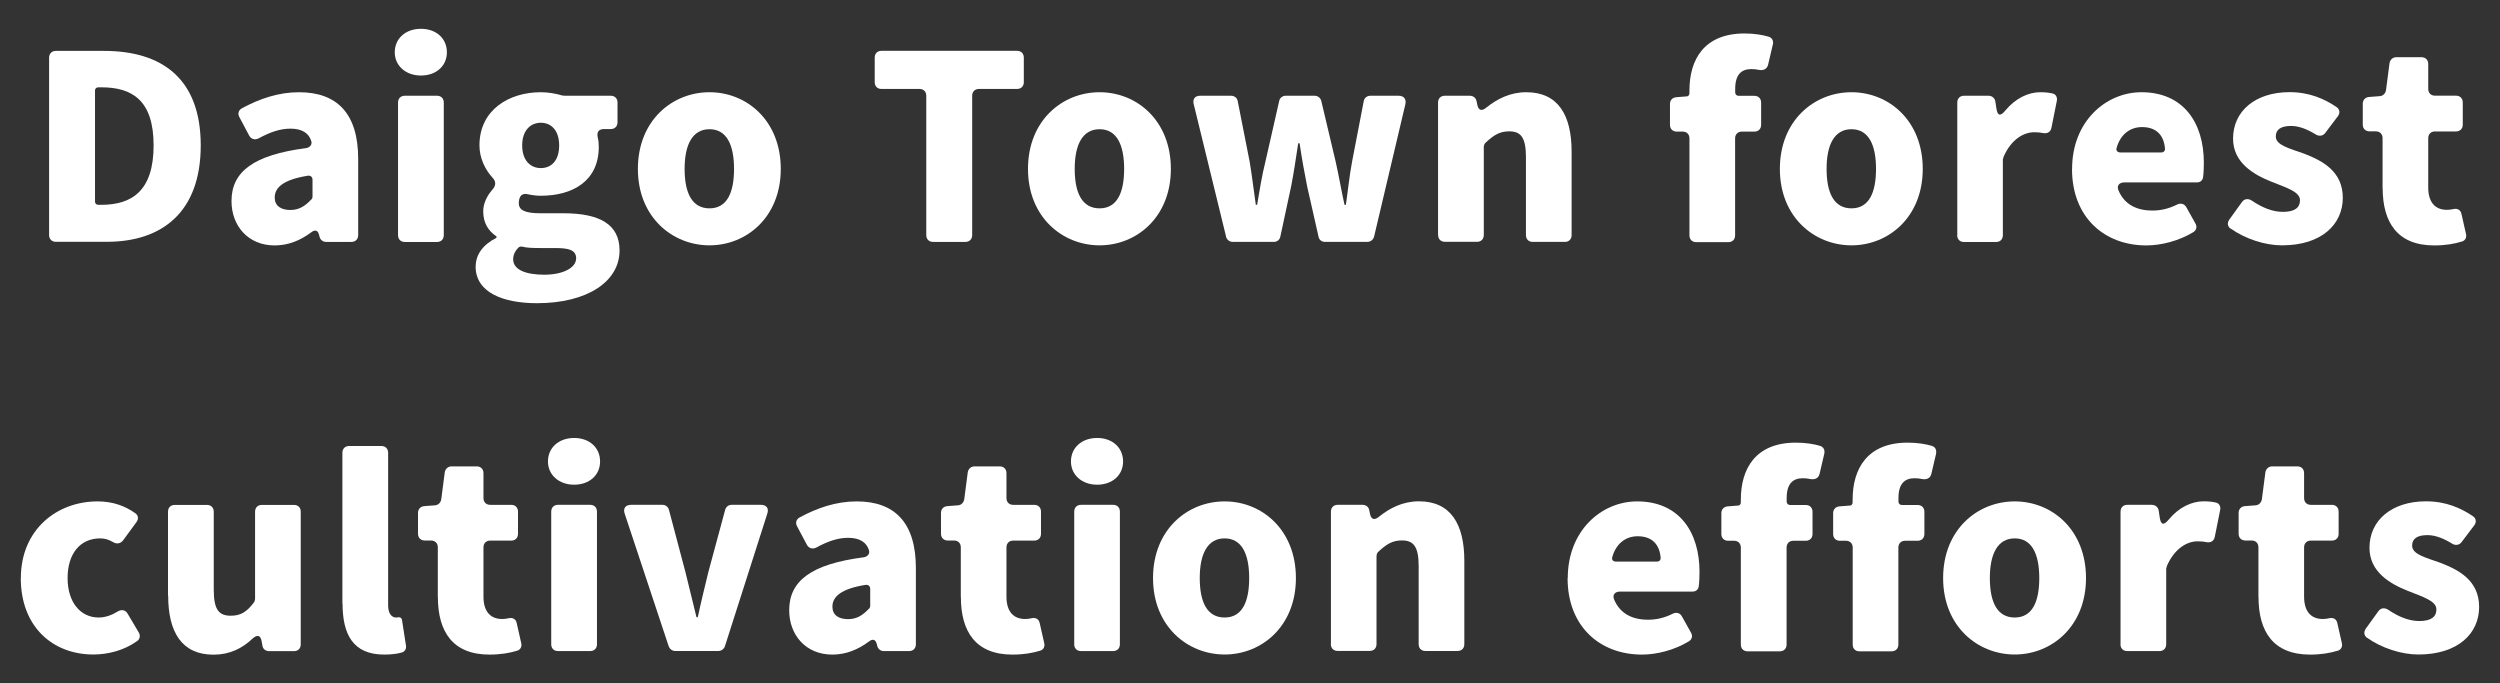 <?xml version="1.0" encoding="UTF-8"?><svg id="b" xmlns="http://www.w3.org/2000/svg" viewBox="0 0 305.5 83.5"><rect x="0" y="0" width="305.5" height="83.5" fill="#333333" stroke="none"/><defs><style>.d{fill:#fff;}.e{fill:none;}</style></defs><g id="c"><path class="d" d="m6,28.73V7.05c0-.5.33-.83.83-.83h5.88c7.13,0,11.82,3.43,11.82,11.55s-4.69,11.78-11.49,11.78h-6.21c-.5,0-.83-.33-.83-.83Zm6.01-3.7h.36c3.76,0,6.4-1.72,6.4-7.26s-2.64-7.1-6.4-7.1h-.36c-.23,0-.4.17-.4.36v13.6c0,.23.16.4.4.4Z"/><path class="d" d="m28.29,24.57c0-3.6,2.71-5.64,9.11-6.47.46-.07.79-.43.63-.89-.3-.92-1.09-1.49-2.54-1.49-1.22,0-2.44.4-3.89,1.19-.46.23-.92.1-1.16-.36l-1.19-2.24c-.23-.43-.1-.86.33-1.09,2.15-1.16,4.46-1.95,6.96-1.95,4.62,0,7.23,2.57,7.23,8.15v9.31c0,.5-.33.83-.83.83h-3.1c-.36,0-.69-.23-.79-.63l-.07-.26c-.13-.53-.49-.63-.92-.3-1.32.99-2.8,1.62-4.49,1.62-3.3,0-5.28-2.44-5.28-5.41Zm9.77-.2c.07-.07.13-.2.13-.33v-2.08c0-.33-.23-.53-.56-.49-3.07.49-4.06,1.48-4.06,2.67,0,1.02.76,1.52,1.91,1.52,1.06,0,1.78-.46,2.57-1.29Z"/><path class="d" d="m48.24,6.39c0-1.68,1.32-2.87,3.2-2.87s3.17,1.19,3.17,2.87-1.32,2.84-3.17,2.84-3.2-1.19-3.2-2.84Zm.4,22.34V12.53c0-.5.33-.83.83-.83h3.93c.5,0,.83.33.83.83v16.21c0,.5-.33.83-.83.83h-3.93c-.5,0-.83-.33-.83-.83Z"/><path class="d" d="m58.13,32.56c0-1.45.89-2.67,2.54-3.5v-.17c-.92-.63-1.62-1.55-1.62-3.07,0-.92.43-1.85,1.09-2.61.5-.53.5-1.06,0-1.55-.86-.96-1.55-2.34-1.55-3.89,0-4.36,3.63-6.5,7.49-6.5.96,0,1.85.17,2.64.4h.07l.2.03h5.64c.5,0,.83.33.83.83v2.41c0,.5-.33.83-.83.83h-.83c-.66,0-.89.4-.76,1.02.1.36.13.76.13,1.16,0,4.16-3.17,5.97-7.1,5.97-.5,0-1.06-.07-1.65-.2-.26-.07-.63,0-.79.23-.16.23-.23.5-.23.89,0,.83.73,1.22,2.64,1.22h2.8c4.39,0,6.87,1.32,6.87,4.55,0,3.76-3.89,6.44-10.1,6.44-4.09,0-7.49-1.29-7.49-4.49Zm12.28-.96c0-1.09-.96-1.29-2.61-1.29h-1.72c-1.06,0-1.75-.03-2.25-.17-.17-.03-.36,0-.46.1-.46.46-.66.92-.66,1.45,0,1.25,1.49,1.88,3.8,1.88s3.89-.86,3.89-1.98Zm-2.08-13.83c0-1.82-.96-2.77-2.24-2.77s-2.28.96-2.28,2.77.99,2.77,2.28,2.77,2.24-.92,2.24-2.77Z"/><path class="d" d="m77.95,20.64c0-5.91,4.19-9.37,8.75-9.37s8.71,3.47,8.71,9.37-4.19,9.34-8.71,9.34-8.75-3.43-8.75-9.34Zm11.75,0c0-2.97-.92-4.85-3-4.85s-3.04,1.88-3.04,4.85.92,4.82,3.04,4.82,3-1.88,3-4.82Z"/><path class="d" d="m113.19,28.73V11.7c0-.5-.33-.83-.83-.83h-4.65c-.49,0-.82-.33-.82-.83v-3c0-.5.33-.83.82-.83h16.57c.5,0,.83.33.83.83v3c0,.5-.33.83-.83.83h-4.65c-.5,0-.83.33-.83.83v17.03c0,.5-.33.83-.82.83h-3.96c-.5,0-.83-.33-.83-.83Z"/><path class="d" d="m125.62,20.64c0-5.91,4.19-9.37,8.75-9.37s8.71,3.47,8.71,9.37-4.19,9.34-8.71,9.34-8.75-3.43-8.75-9.34Zm11.75,0c0-2.97-.92-4.85-3-4.85s-3.04,1.88-3.04,4.85.92,4.82,3.04,4.82,3-1.88,3-4.82Z"/><path class="d" d="m149.83,28.93l-3.96-16.21c-.16-.63.17-1.02.79-1.02h3.76c.43,0,.76.26.83.66l1.45,7.36c.3,1.75.5,3.53.76,5.31h.16c.3-1.78.59-3.6,1.02-5.31l1.68-7.39c.07-.36.4-.63.79-.63h3.53c.4,0,.73.26.82.63l1.75,7.39c.4,1.75.69,3.53,1.09,5.31h.17c.26-1.78.43-3.56.76-5.31l1.42-7.36c.07-.4.4-.66.83-.66h3.43c.63,0,.96.4.83,1.02l-3.83,16.21c-.1.36-.43.63-.82.63h-5.18c-.4,0-.73-.26-.79-.66l-1.39-6.14c-.33-1.68-.63-3.3-.92-5.25h-.17c-.3,1.95-.53,3.56-.86,5.25l-1.32,6.14c-.07.4-.4.66-.79.66h-5.02c-.4,0-.73-.26-.83-.63Z"/><path class="d" d="m175.73,28.73V12.53c0-.5.33-.83.83-.83h3.04c.43,0,.76.26.83.66l.1.46c.13.66.53.79,1.06.36,1.35-1.09,2.94-1.91,4.92-1.91,3.9,0,5.54,2.81,5.54,7.26v10.2c0,.5-.33.83-.82.83h-3.93c-.5,0-.83-.33-.83-.83v-9.54c0-2.44-.66-3.14-2.05-3.14-1.16,0-1.88.46-2.84,1.35-.17.13-.26.36-.26.59v10.73c0,.5-.33.83-.82.83h-3.93c-.5,0-.83-.33-.83-.83Z"/><path class="d" d="m216.65,5.4l-.59,2.51c-.13.53-.56.73-1.12.63-.3-.07-.63-.1-.92-.1-1.22,0-1.98.66-1.98,2.44v.4c0,.26.17.43.43.43h1.91c.5,0,.83.33.83.83v2.71c0,.5-.33.83-.83.83h-1.52c-.5,0-.83.33-.83.83v11.85c0,.5-.33.83-.82.83h-3.93c-.5,0-.83-.33-.83-.83v-11.85c0-.5-.33-.83-.83-.83h-.73c-.49,0-.82-.33-.82-.83v-2.54c0-.46.3-.79.76-.83l1.25-.1h.07c.17-.03.3-.17.3-.4v-.33c0-3.76,1.78-6.96,6.73-6.96,1.19,0,2.21.17,2.97.4.4.13.59.5.5.92Z"/><path class="d" d="m217.5,20.64c0-5.91,4.19-9.37,8.75-9.37s8.71,3.47,8.71,9.37-4.19,9.34-8.71,9.34-8.75-3.43-8.75-9.34Zm11.75,0c0-2.97-.92-4.85-3-4.85s-3.04,1.88-3.04,4.85.92,4.82,3.04,4.82,3-1.88,3-4.82Z"/><path class="d" d="m239.18,28.73V12.53c0-.5.33-.83.82-.83h3c.43,0,.76.3.83.69l.13.86c.13.92.5.99,1.09.26,1.25-1.52,2.84-2.24,4.26-2.24.69,0,1.19.07,1.58.17.36.1.53.5.46.86l-.66,3.3c-.1.53-.5.76-1.02.66-.33-.07-.66-.1-1.09-.1-1.25,0-2.81.83-3.76,3.04v.07l-.07.2v9.27c0,.5-.33.83-.83.83h-3.93c-.49,0-.82-.33-.82-.83Z"/><path class="d" d="m253.21,20.64c0-5.81,4.13-9.37,8.48-9.37,5.12,0,7.62,3.73,7.62,8.61,0,.66-.03,1.32-.1,1.82-.07.36-.36.59-.73.59h-8.88c-.63,0-.96.4-.73.96.73,1.75,2.24,2.48,4.16,2.48,1.02,0,2.01-.23,3-.73.46-.23.92-.1,1.16.36l1.09,1.95c.23.4.13.82-.26,1.06-1.75,1.06-3.89,1.62-5.74,1.62-5.12,0-9.08-3.43-9.08-9.34Zm5.91-2.01h4.98c.3,0,.5-.2.46-.49-.13-1.52-.96-2.61-2.81-2.61-1.39,0-2.61.82-3.1,2.54-.1.33.1.56.46.56Z"/><path class="d" d="m272.57,27.94c-.36-.26-.43-.69-.16-1.09l1.55-2.15c.3-.43.76-.46,1.19-.2,1.35.92,2.61,1.39,3.83,1.39,1.45,0,2.08-.53,2.08-1.42,0-1.06-1.72-1.55-3.53-2.28-2.14-.86-4.65-2.31-4.65-5.25,0-3.4,2.77-5.68,6.9-5.68,2.44,0,4.29.83,5.74,1.82.4.26.46.73.17,1.12l-1.55,2.05c-.26.36-.73.43-1.12.2-1.02-.63-2.05-1.06-3.04-1.06-1.25,0-1.88.43-1.88,1.29,0,1.06,1.65,1.45,3.5,2.11,2.21.86,4.69,2.15,4.69,5.38s-2.57,5.81-7.43,5.81c-2.08,0-4.49-.79-6.27-2.05Z"/><path class="d" d="m291.15,22.95v-6.07c0-.5-.33-.83-.83-.83h-.76c-.5,0-.83-.33-.83-.83v-2.54c0-.46.3-.79.76-.83l1.32-.1c.4-.03.69-.33.76-.73l.43-3.3c.07-.43.4-.73.83-.73h3.07c.5,0,.83.33.83.83v3.04c0,.5.33.83.82.83h2.57c.5,0,.83.33.83.83v2.71c0,.5-.33.83-.83.83h-2.57c-.49,0-.82.33-.82.83v6.01c0,1.95.96,2.74,2.28,2.74.26,0,.56-.03.82-.1.5-.1.86.13.96.59l.56,2.48c.1.43-.13.83-.56.92-.86.26-1.95.46-3.33.46-4.49,0-6.3-2.81-6.3-7.03Z"/><path class="d" d="m2.55,70.64c0-5.91,4.39-9.37,9.37-9.37,1.88,0,3.37.56,4.62,1.45.36.26.43.69.13,1.09l-1.62,2.21c-.33.43-.79.49-1.22.23-.56-.33-1.06-.46-1.58-.46-2.47,0-3.99,1.88-3.99,4.85s1.58,4.82,3.8,4.82c.82,0,1.62-.3,2.31-.73.49-.3.99-.2,1.25.3l1.35,2.28c.2.36.13.79-.2,1.02-1.65,1.19-3.66,1.65-5.35,1.65-5.02,0-8.88-3.43-8.88-9.34Z"/><path class="d" d="m20.53,72.76v-10.23c0-.5.33-.83.83-.83h3.93c.5,0,.83.33.83.83v9.54c0,2.48.66,3.17,2.08,3.17,1.19,0,1.91-.43,2.8-1.58.1-.13.17-.33.17-.5v-10.63c0-.5.33-.83.83-.83h3.93c.5,0,.82.33.82.83v16.21c0,.5-.33.83-.82.83h-3.04c-.43,0-.76-.26-.82-.66l-.1-.56c-.13-.73-.53-.83-1.09-.33-1.29,1.22-2.81,1.98-4.79,1.98-3.89,0-5.54-2.77-5.54-7.23Z"/><path class="d" d="m41.84,73.75v-18.42c0-.5.33-.83.83-.83h3.93c.5,0,.83.33.83.83v18.65c0,1.12.53,1.48.96,1.48h.07l.26-.03h.07c.13,0,.3.13.33.3l.49,3.17c.07.36-.13.73-.49.83-.56.17-1.32.26-2.18.26-3.83,0-5.08-2.51-5.08-6.24Z"/><path class="d" d="m53.5,72.95v-6.07c0-.5-.33-.83-.83-.83h-.76c-.5,0-.83-.33-.83-.83v-2.54c0-.46.3-.79.76-.83l1.32-.1c.4-.03.69-.33.76-.73l.43-3.3c.07-.43.4-.73.83-.73h3.07c.5,0,.83.33.83.83v3.04c0,.5.33.83.82.83h2.57c.5,0,.83.33.83.83v2.71c0,.5-.33.83-.83.83h-2.57c-.49,0-.82.33-.82.83v6.01c0,1.95.96,2.74,2.28,2.74.26,0,.56-.03.82-.1.5-.1.86.13.96.59l.56,2.48c.1.43-.13.83-.56.92-.86.26-1.95.46-3.33.46-4.49,0-6.3-2.81-6.3-7.03Z"/><path class="d" d="m66.96,56.39c0-1.68,1.32-2.87,3.2-2.87s3.17,1.19,3.17,2.87-1.32,2.84-3.17,2.84-3.2-1.19-3.2-2.84Zm.4,22.34v-16.21c0-.5.33-.83.83-.83h3.93c.5,0,.83.33.83.83v16.21c0,.5-.33.83-.83.83h-3.93c-.5,0-.83-.33-.83-.83Z"/><path class="d" d="m81.72,78.99l-5.38-16.21c-.23-.66.1-1.09.79-1.09h3.83c.36,0,.69.23.79.63l2.01,7.59,1.35,5.51h.16c.4-1.88.86-3.73,1.29-5.51l2.05-7.59c.1-.4.43-.63.79-.63h3.6c.66,0,.99.43.76,1.09l-5.18,16.21c-.13.33-.43.56-.79.56h-5.28c-.36,0-.66-.23-.79-.56Z"/><path class="d" d="m96.44,74.57c0-3.6,2.71-5.64,9.11-6.47.46-.07.79-.43.63-.89-.3-.92-1.09-1.49-2.54-1.49-1.22,0-2.44.4-3.89,1.19-.46.23-.92.1-1.16-.36l-1.19-2.24c-.23-.43-.1-.86.33-1.09,2.15-1.16,4.46-1.95,6.96-1.95,4.62,0,7.23,2.57,7.23,8.15v9.31c0,.5-.33.83-.83.83h-3.1c-.36,0-.69-.23-.79-.63l-.07-.26c-.13-.53-.49-.63-.92-.3-1.32.99-2.8,1.62-4.49,1.62-3.3,0-5.28-2.44-5.28-5.41Zm9.77-.2c.07-.07.13-.2.13-.33v-2.08c0-.33-.23-.53-.56-.49-3.07.49-4.06,1.48-4.06,2.67,0,1.02.76,1.52,1.91,1.52,1.06,0,1.78-.46,2.57-1.29Z"/><path class="d" d="m117.41,72.95v-6.07c0-.5-.33-.83-.83-.83h-.76c-.5,0-.83-.33-.83-.83v-2.54c0-.46.3-.79.76-.83l1.32-.1c.4-.03.69-.33.76-.73l.43-3.3c.07-.43.4-.73.83-.73h3.07c.5,0,.83.33.83.83v3.04c0,.5.33.83.82.83h2.57c.5,0,.83.33.83.83v2.71c0,.5-.33.83-.83.83h-2.57c-.49,0-.82.33-.82.83v6.01c0,1.95.96,2.74,2.28,2.74.26,0,.56-.03.82-.1.5-.1.86.13.96.59l.56,2.48c.1.43-.13.83-.56.92-.86.26-1.95.46-3.33.46-4.49,0-6.3-2.81-6.3-7.03Z"/><path class="d" d="m130.87,56.39c0-1.68,1.32-2.87,3.2-2.87s3.17,1.19,3.17,2.87-1.32,2.84-3.17,2.84-3.2-1.19-3.2-2.84Zm.4,22.34v-16.21c0-.5.33-.83.83-.83h3.93c.49,0,.82.33.82.83v16.21c0,.5-.33.83-.82.83h-3.93c-.5,0-.83-.33-.83-.83Z"/><path class="d" d="m140.9,70.64c0-5.91,4.19-9.37,8.75-9.37s8.71,3.47,8.71,9.37-4.19,9.34-8.71,9.34-8.75-3.43-8.75-9.34Zm11.75,0c0-2.97-.92-4.85-3-4.85s-3.04,1.88-3.04,4.85.92,4.82,3.04,4.82,3-1.88,3-4.82Z"/><path class="d" d="m162.64,78.73v-16.21c0-.5.33-.83.82-.83h3.04c.43,0,.76.26.82.66l.1.46c.13.66.53.79,1.06.36,1.35-1.09,2.94-1.91,4.92-1.91,3.89,0,5.54,2.81,5.54,7.26v10.2c0,.5-.33.83-.83.83h-3.93c-.49,0-.82-.33-.82-.83v-9.54c0-2.44-.66-3.14-2.05-3.14-1.16,0-1.88.46-2.84,1.35-.17.13-.26.36-.26.59v10.73c0,.5-.33.83-.83.83h-3.93c-.49,0-.82-.33-.82-.83Z"/><path class="d" d="m191.58,70.64c0-5.81,4.13-9.37,8.48-9.37,5.12,0,7.62,3.73,7.62,8.61,0,.66-.03,1.32-.1,1.82-.07.36-.36.59-.73.59h-8.88c-.63,0-.96.4-.73.96.73,1.75,2.24,2.48,4.16,2.48,1.02,0,2.01-.23,3-.73.46-.23.92-.1,1.15.36l1.09,1.95c.23.4.13.82-.26,1.06-1.75,1.06-3.89,1.62-5.74,1.62-5.12,0-9.08-3.43-9.08-9.34Zm5.91-2.01h4.98c.3,0,.49-.2.46-.49-.13-1.52-.96-2.61-2.81-2.61-1.39,0-2.61.82-3.1,2.54-.1.33.1.56.46.56Z"/><path class="d" d="m222.94,55.4l-.59,2.51c-.13.53-.56.73-1.12.63-.3-.07-.63-.1-.92-.1-1.22,0-1.98.66-1.98,2.44v.4c0,.26.17.43.43.43h1.91c.49,0,.82.33.82.83v2.71c0,.5-.33.83-.82.83h-1.52c-.5,0-.83.33-.83.83v11.85c0,.5-.33.83-.83.83h-3.93c-.5,0-.83-.33-.83-.83v-11.85c0-.5-.33-.83-.82-.83h-.73c-.5,0-.83-.33-.83-.83v-2.54c0-.46.3-.79.76-.83l1.25-.1h.07c.17-.03.3-.17.3-.4v-.33c0-3.76,1.78-6.96,6.73-6.96,1.19,0,2.21.17,2.97.4.4.13.59.5.5.92Z"/><path class="d" d="m236.6,55.4l-.59,2.51c-.13.53-.56.73-1.12.63-.3-.07-.63-.1-.92-.1-1.22,0-1.98.66-1.98,2.44v.4c0,.26.17.43.43.43h1.91c.5,0,.83.33.83.83v2.71c0,.5-.33.83-.83.83h-1.52c-.5,0-.83.33-.83.83v11.85c0,.5-.33.83-.83.83h-3.93c-.5,0-.82-.33-.82-.83v-11.85c0-.5-.33-.83-.83-.83h-.73c-.5,0-.83-.33-.83-.83v-2.54c0-.46.3-.79.76-.83l1.25-.1h.07c.17-.03.3-.17.3-.4v-.33c0-3.76,1.78-6.96,6.73-6.96,1.19,0,2.21.17,2.97.4.4.13.59.5.49.92Z"/><path class="d" d="m237.45,70.64c0-5.91,4.19-9.37,8.75-9.37s8.71,3.47,8.71,9.37-4.19,9.34-8.71,9.34-8.75-3.43-8.75-9.34Zm11.75,0c0-2.97-.92-4.85-3-4.85s-3.04,1.88-3.04,4.85.92,4.82,3.04,4.82,3-1.88,3-4.82Z"/><path class="d" d="m259.13,78.73v-16.21c0-.5.33-.83.83-.83h3c.43,0,.76.3.83.69l.13.86c.13.92.5.99,1.09.26,1.25-1.52,2.84-2.24,4.26-2.24.69,0,1.19.07,1.58.17.36.1.53.5.46.86l-.66,3.3c-.1.53-.5.76-1.02.66-.33-.07-.66-.1-1.09-.1-1.25,0-2.8.83-3.76,3.04v.07l-.07.2v9.27c0,.5-.33.83-.83.83h-3.93c-.5,0-.83-.33-.83-.83Z"/><path class="d" d="m275.98,72.95v-6.07c0-.5-.33-.83-.83-.83h-.76c-.5,0-.83-.33-.83-.83v-2.54c0-.46.3-.79.76-.83l1.32-.1c.4-.03.69-.33.76-.73l.43-3.3c.07-.43.4-.73.83-.73h3.07c.5,0,.83.33.83.83v3.04c0,.5.33.83.82.83h2.57c.5,0,.83.33.83.83v2.71c0,.5-.33.83-.83.83h-2.57c-.49,0-.82.33-.82.83v6.01c0,1.95.96,2.74,2.28,2.74.26,0,.56-.03.82-.1.5-.1.86.13.96.59l.56,2.48c.1.43-.13.83-.56.92-.86.26-1.95.46-3.33.46-4.49,0-6.3-2.81-6.3-7.03Z"/><path class="d" d="m289.25,77.94c-.36-.26-.43-.69-.17-1.09l1.55-2.15c.3-.43.76-.46,1.19-.2,1.35.92,2.61,1.39,3.83,1.39,1.45,0,2.08-.53,2.08-1.42,0-1.06-1.72-1.55-3.53-2.28-2.15-.86-4.65-2.31-4.65-5.25,0-3.4,2.77-5.68,6.9-5.68,2.44,0,4.29.83,5.74,1.82.4.26.46.73.16,1.12l-1.55,2.05c-.26.36-.73.43-1.12.2-1.02-.63-2.05-1.06-3.04-1.06-1.25,0-1.88.43-1.88,1.29,0,1.06,1.65,1.45,3.5,2.11,2.21.86,4.69,2.15,4.69,5.38s-2.57,5.81-7.43,5.81c-2.08,0-4.49-.79-6.27-2.05Z"/><rect class="e" width="305.5" height="83.5"/></g></svg>